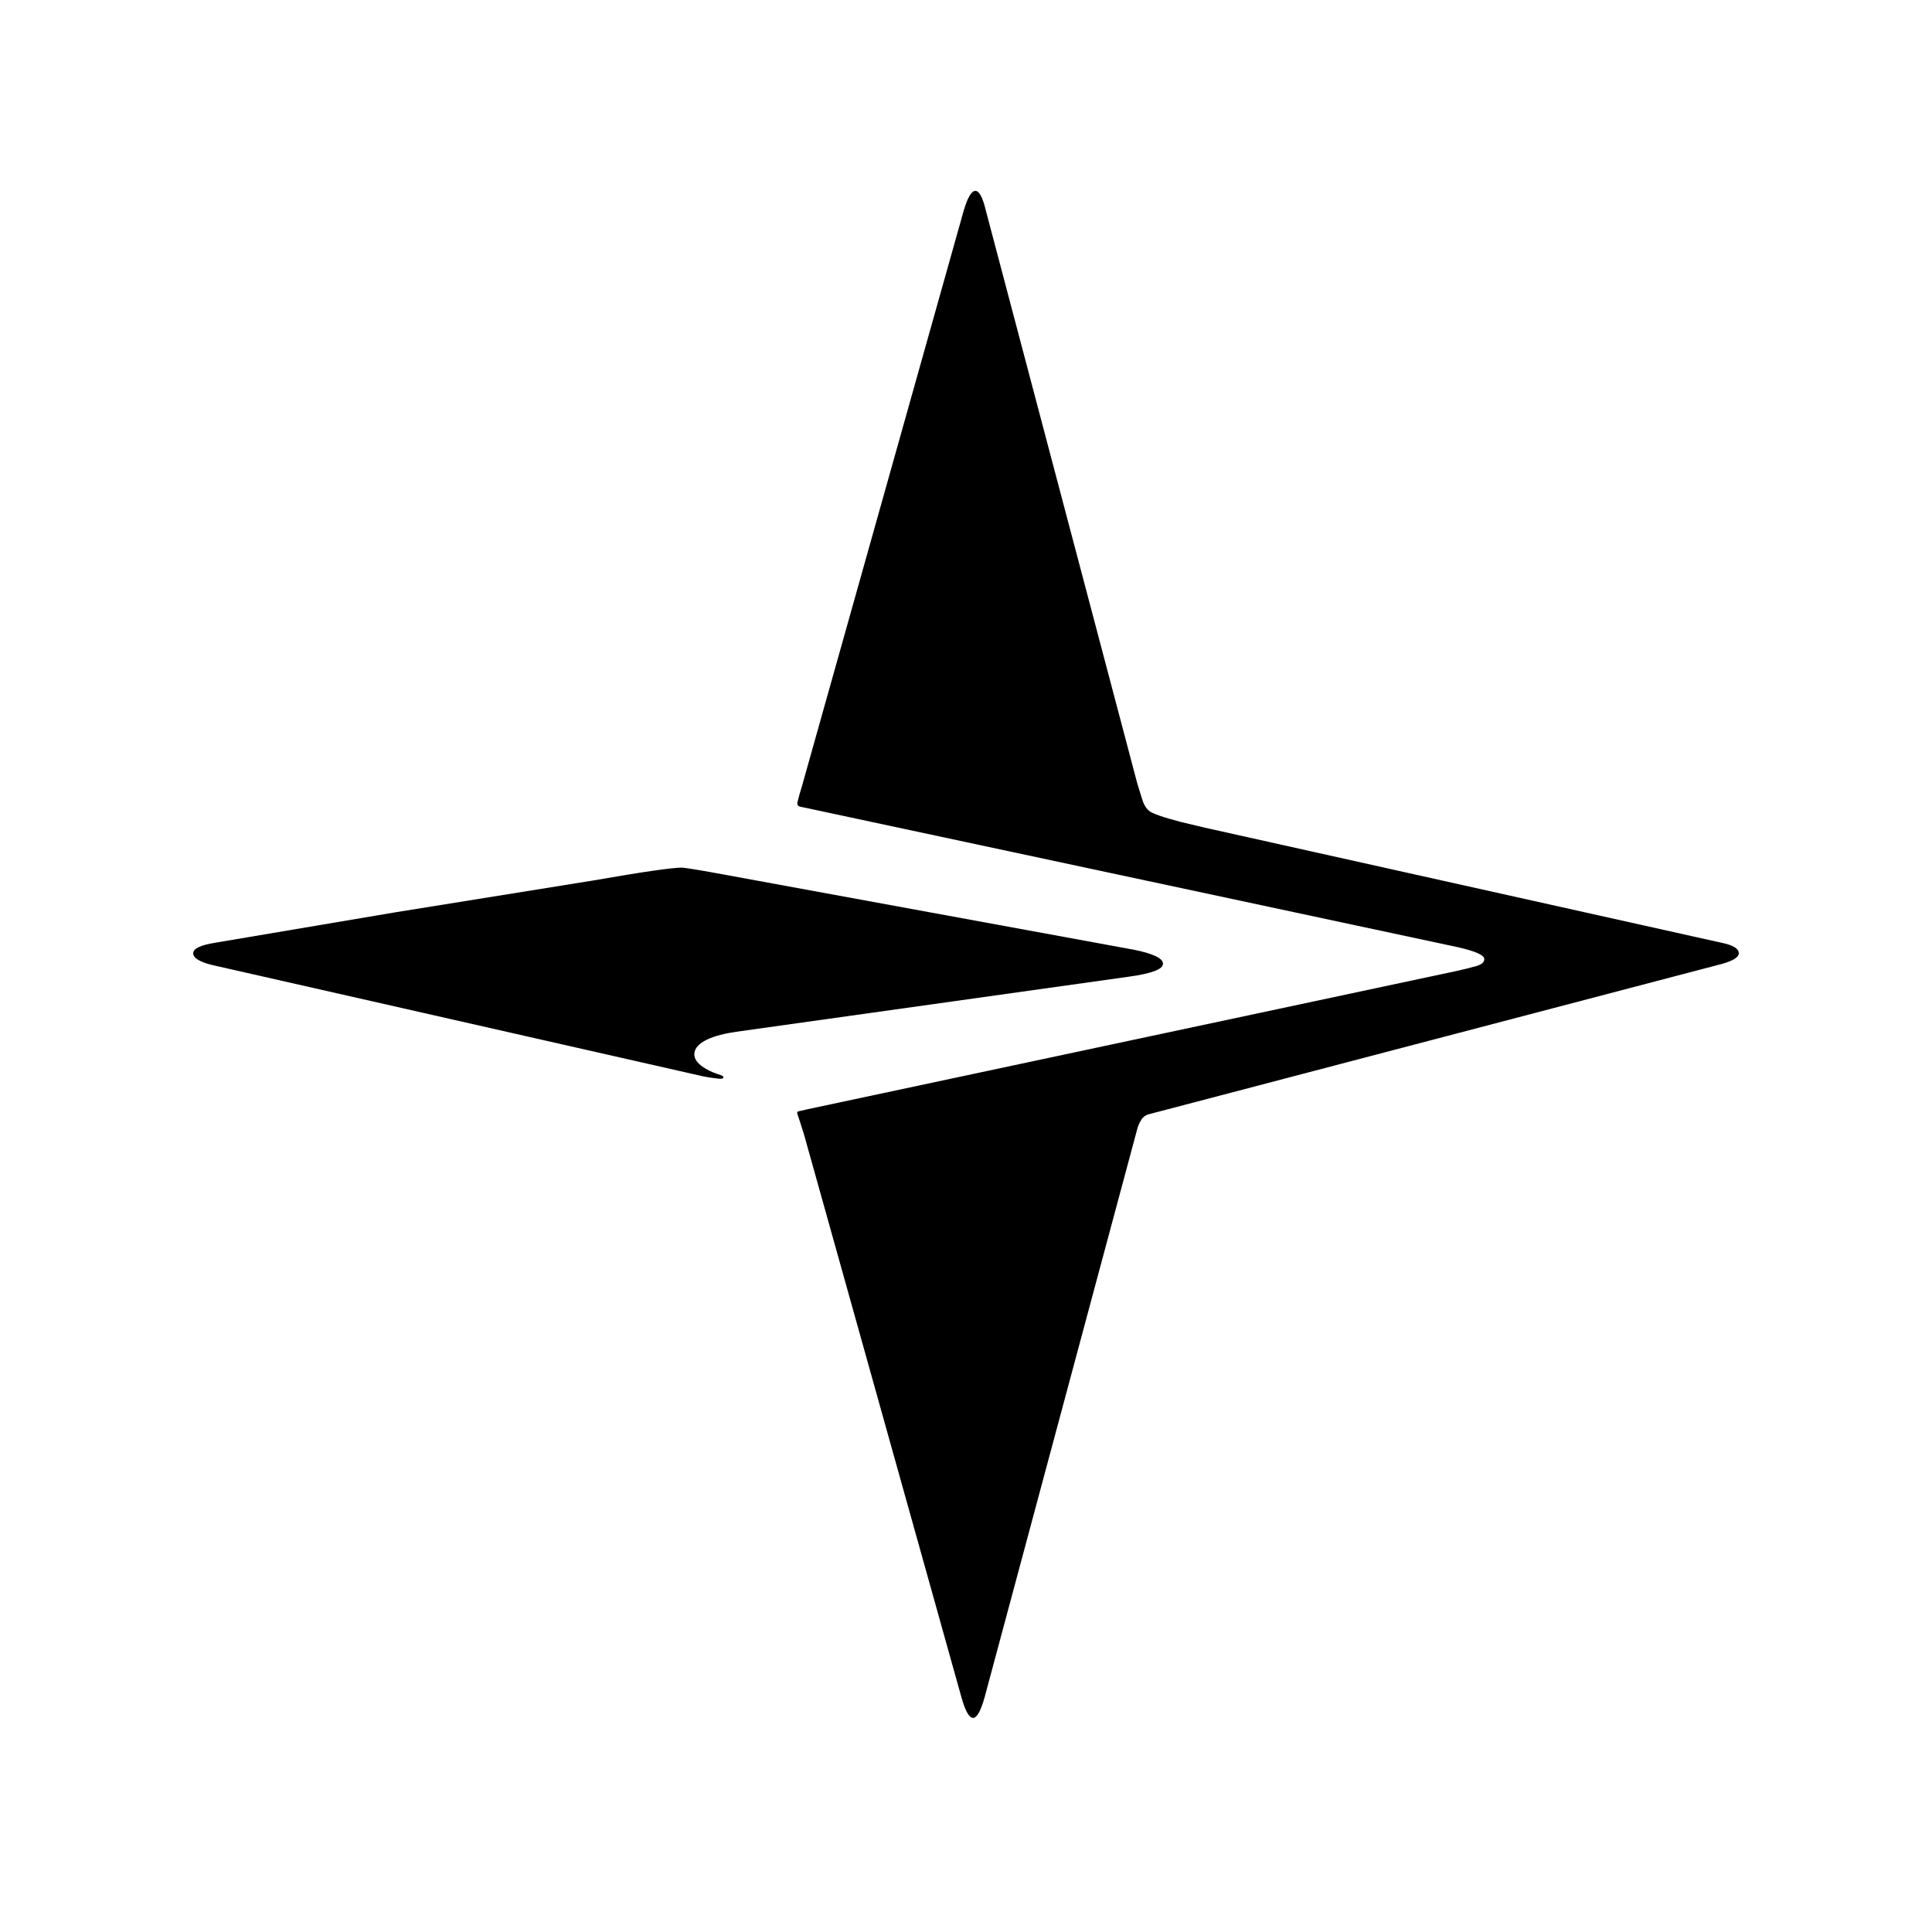 <?xml version="1.0" encoding="UTF-8"?>
<svg id="Layer_1" xmlns="http://www.w3.org/2000/svg" viewBox="0 0 871.72 861.14">
  <path d="M325.28,485.07l-1.59-.53c-4.23-1.41-10.42-4.6-10.42-8.83,0-5.64,9.01-8.8,18.88-10.21l177.25-24.87c10.23-1.41,15.34-3.35,15.34-5.82s-4.41-4.59-13.23-6.35l-184.66-33.86c-9.48-1.76-15.81-2.81-19-3.17-.03,0-.06,0-.09,0-4.63.01-18.02,1.95-40.17,5.82l-88.89,14.29-81.48,13.76c-6.7,1.06-10.05,2.65-10.05,4.76s2.82,3.88,8.47,5.29l221.7,50.27c3.43.69,6.87,1.02,7.29,1.06,2.44.2,2.14-1.14.65-1.59ZM658.09,427.4l-297.12-63.48c-1.11-.28-1.35-1.13-1.13-2.1.44-1.88,1.34-5.1,1.94-6.9l73.02-259.8c1.76-6,3.53-9,5.29-9s3.35,3,4.76,9l68.26,258.21,2.12,6.88c.71,2.47,1.76,4.32,3.17,5.56,1.41,1.23,6.17,2.91,14.29,5.03l11.11,2.65,232.81,51.85c5.29,1.06,7.94,2.65,7.94,4.76,0,1.76-2.47,3.35-7.41,4.76l-258.21,67.73c-1.76.35-3.09,1.23-3.97,2.65s-1.5,2.82-1.85,4.23l-68.79,256.09c-1.76,6.35-3.53,9.52-5.29,9.52s-3.53-3.17-5.29-9.52l-70.9-253.45c-1.17-3.86-2.09-6.61-3.13-9.72-.14-.41.11-.86.53-.96l4.18-.96,293.13-62.44c3.17-.71,6-1.41,8.47-2.12,2.47-.71,3.7-1.76,3.7-3.17,0-1.76-3.88-3.53-11.64-5.29Z"/>
</svg>